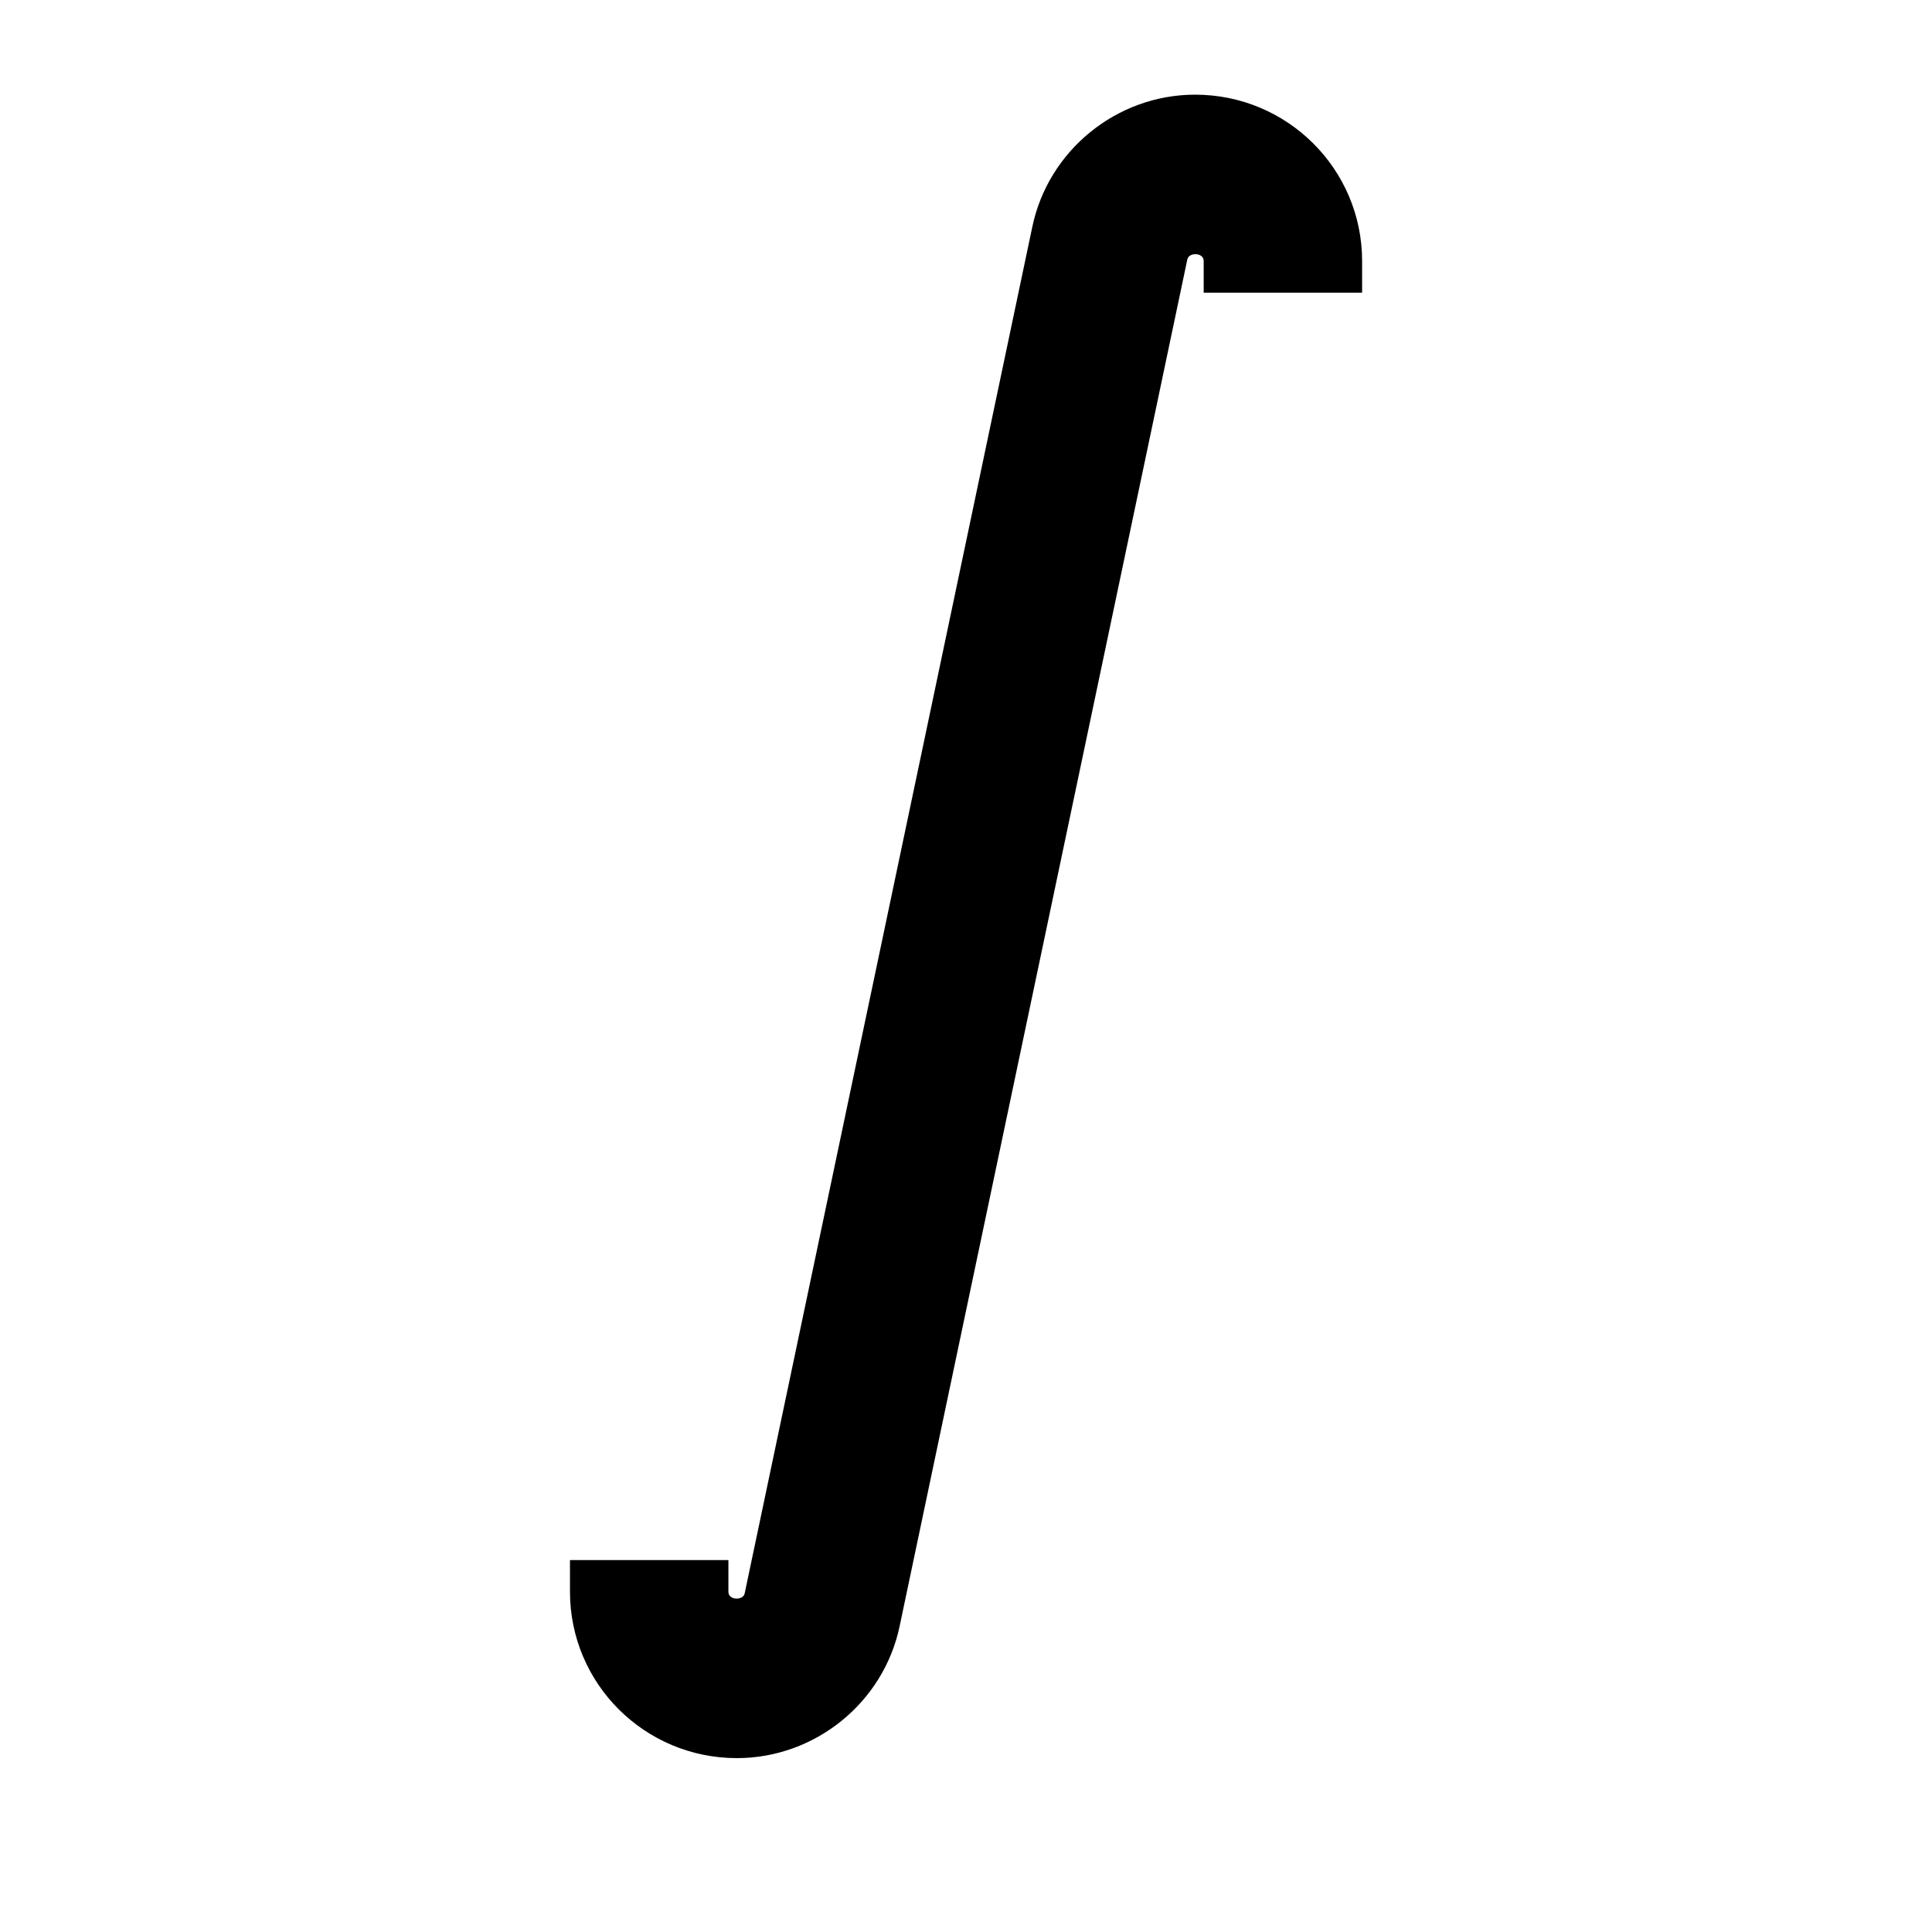 <?xml version="1.0" encoding="UTF-8"?>
<!-- Uploaded to: ICON Repo, www.svgrepo.com, Generator: ICON Repo Mixer Tools -->
<svg fill="#000000" width="800px" height="800px" version="1.1" viewBox="144 144 512 512" xmlns="http://www.w3.org/2000/svg">
 <path d="m339.28 609.92c-24.477 0-44.23-19.754-44.23-44.082v-8.398h41.984v8.398c0 2.309 3.883 2.352 4.305 0.461l76.242-362.22c4.262-20.277 22.398-34.992 43.137-34.992 24.477 0 44.254 19.754 44.254 44.082v8.398h-41.984v-8.398c0-2.309-3.906-2.352-4.324-0.461l-76.246 362.22c-4.238 20.277-22.398 34.992-43.137 34.992" fill-rule="evenodd"/>
</svg>